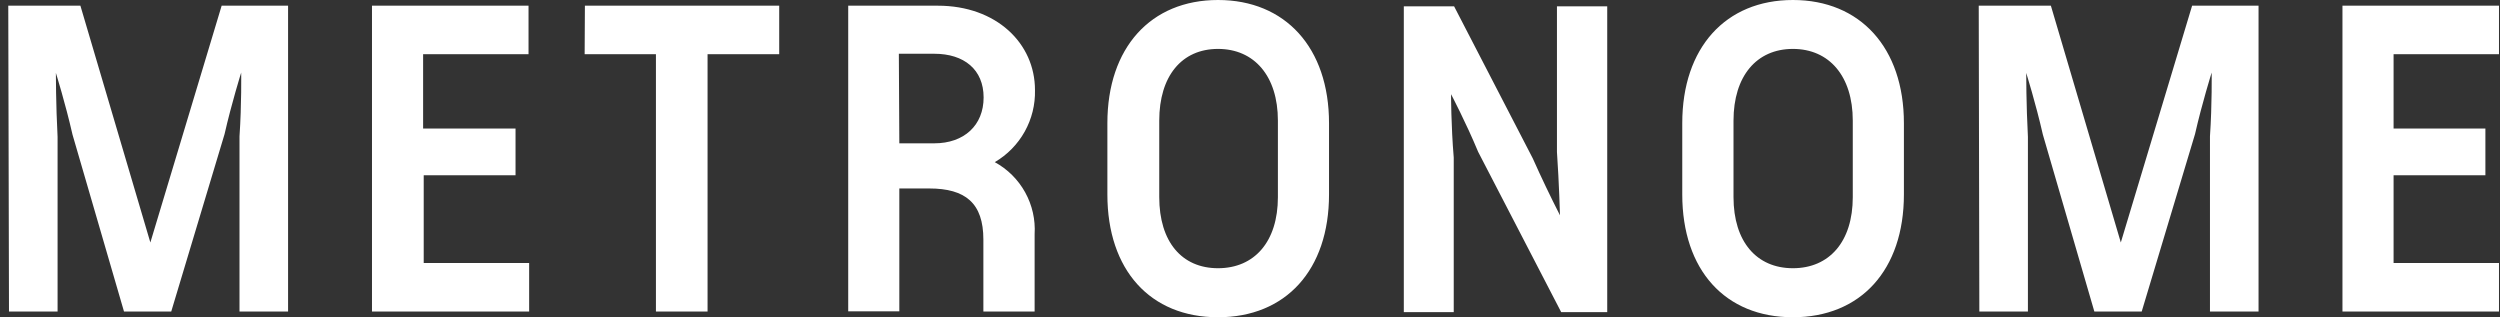 <svg width="1907" height="242" viewBox="0 0 1907 242" fill="none" xmlns="http://www.w3.org/2000/svg">
<rect x="0" y="0" width="1907" height="242" fill="#333333" stroke="none"/>
<path d="M6.311 4.341H61.327L114.692 184.979L169.072 4.341H219.744V237.644H182.694V103.954C184.358 79.709 183.98 55.358 183.98 55.358C183.98 55.358 176.67 78.68 171.297 102.29L130.614 237.644H94.593L55.303 102.653C49.93 78.968 42.62 55.63 42.62 55.63C42.62 55.63 42.62 79.981 43.922 104.332V237.644H6.856L6.311 4.341ZM403.164 4.341V41.367H322.752V98.025H393.251V133.675H323.206V200.603H403.633V237.644H283.75V4.341H403.164ZM446.162 4.341H594.379V41.367H539.726V237.644H500.345V41.367H445.966L446.162 4.341ZM647.018 4.341H715.382C760.03 4.341 789.483 33.048 789.483 68.683C789.757 79.751 787.057 90.692 781.665 100.364C776.272 110.036 768.383 118.086 758.82 123.677C768.587 129.015 776.632 137.021 782.014 146.76C787.395 156.499 789.892 167.567 789.21 178.672V237.644H750.117V182.74C750.117 154.971 736.496 143.763 708.799 143.763H686.005V237.462H647.018V4.341ZM686.005 109.324H712.688C735.391 109.324 750.299 95.62 750.299 74.339C750.299 53.043 735.391 41.004 712.688 41.004H685.642L686.005 109.324ZM844.71 148.316V93.972C844.71 36.376 877.78 0 929.103 0C980.425 0 1013.78 36.376 1013.78 93.972V148.316C1013.78 205.987 980.788 242 929.103 242C877.417 242 844.71 205.987 844.71 148.316ZM929.103 204.596C956.89 204.596 974.78 184.328 974.78 150.342V92.02C974.78 58.05 956.799 37.313 929.103 37.313C901.406 37.313 884.273 58.035 884.273 92.02V150.342C884.273 184.328 901.406 204.596 929.103 204.596ZM1189.95 164.227C1189.95 164.227 1189.32 140.254 1187.64 115.903V4.81H1225.99V238.113H1190.88L1127.52 115.812C1118.26 93.503 1106.86 71.844 1106.86 71.844C1106.86 71.844 1106.86 95.817 1108.91 120.168V238.113H1070.83V4.81H1109.18L1169.2 120.818C1175.74 135.468 1182.66 149.942 1189.95 164.227ZM1283.23 148.316V93.972C1283.23 36.376 1316.3 0 1367.62 0C1418.94 0 1452.3 36.376 1452.3 93.972V148.316C1452.3 205.987 1419.31 242 1367.62 242C1315.94 242 1283.23 205.987 1283.23 148.316ZM1367.62 204.596C1395.42 204.596 1413.3 184.328 1413.3 150.342V92.02C1413.3 58.05 1395.32 37.313 1367.62 37.313C1339.92 37.313 1322.32 58.035 1322.32 92.02V150.342C1322.32 184.328 1339.92 204.596 1367.62 204.596ZM1509.38 4.341H1564.41L1617.76 184.964L1672.14 4.341H1722.82V237.644H1685.76V103.954C1687.42 79.709 1687.06 55.358 1687.06 55.358C1687.06 55.358 1679.73 78.68 1674.36 102.29L1633.69 237.644H1597.57L1558.29 102.653C1552.92 78.968 1545.59 55.63 1545.59 55.63C1545.59 55.63 1545.59 79.981 1546.89 104.332V237.644H1509.84L1509.38 4.341ZM1906.23 4.341V41.367H1825.82V98.025H1895.86V133.675H1825.82V200.603H1906.23V237.644H1786.83V4.341H1906.23Z" fill="white"/>
</svg>
